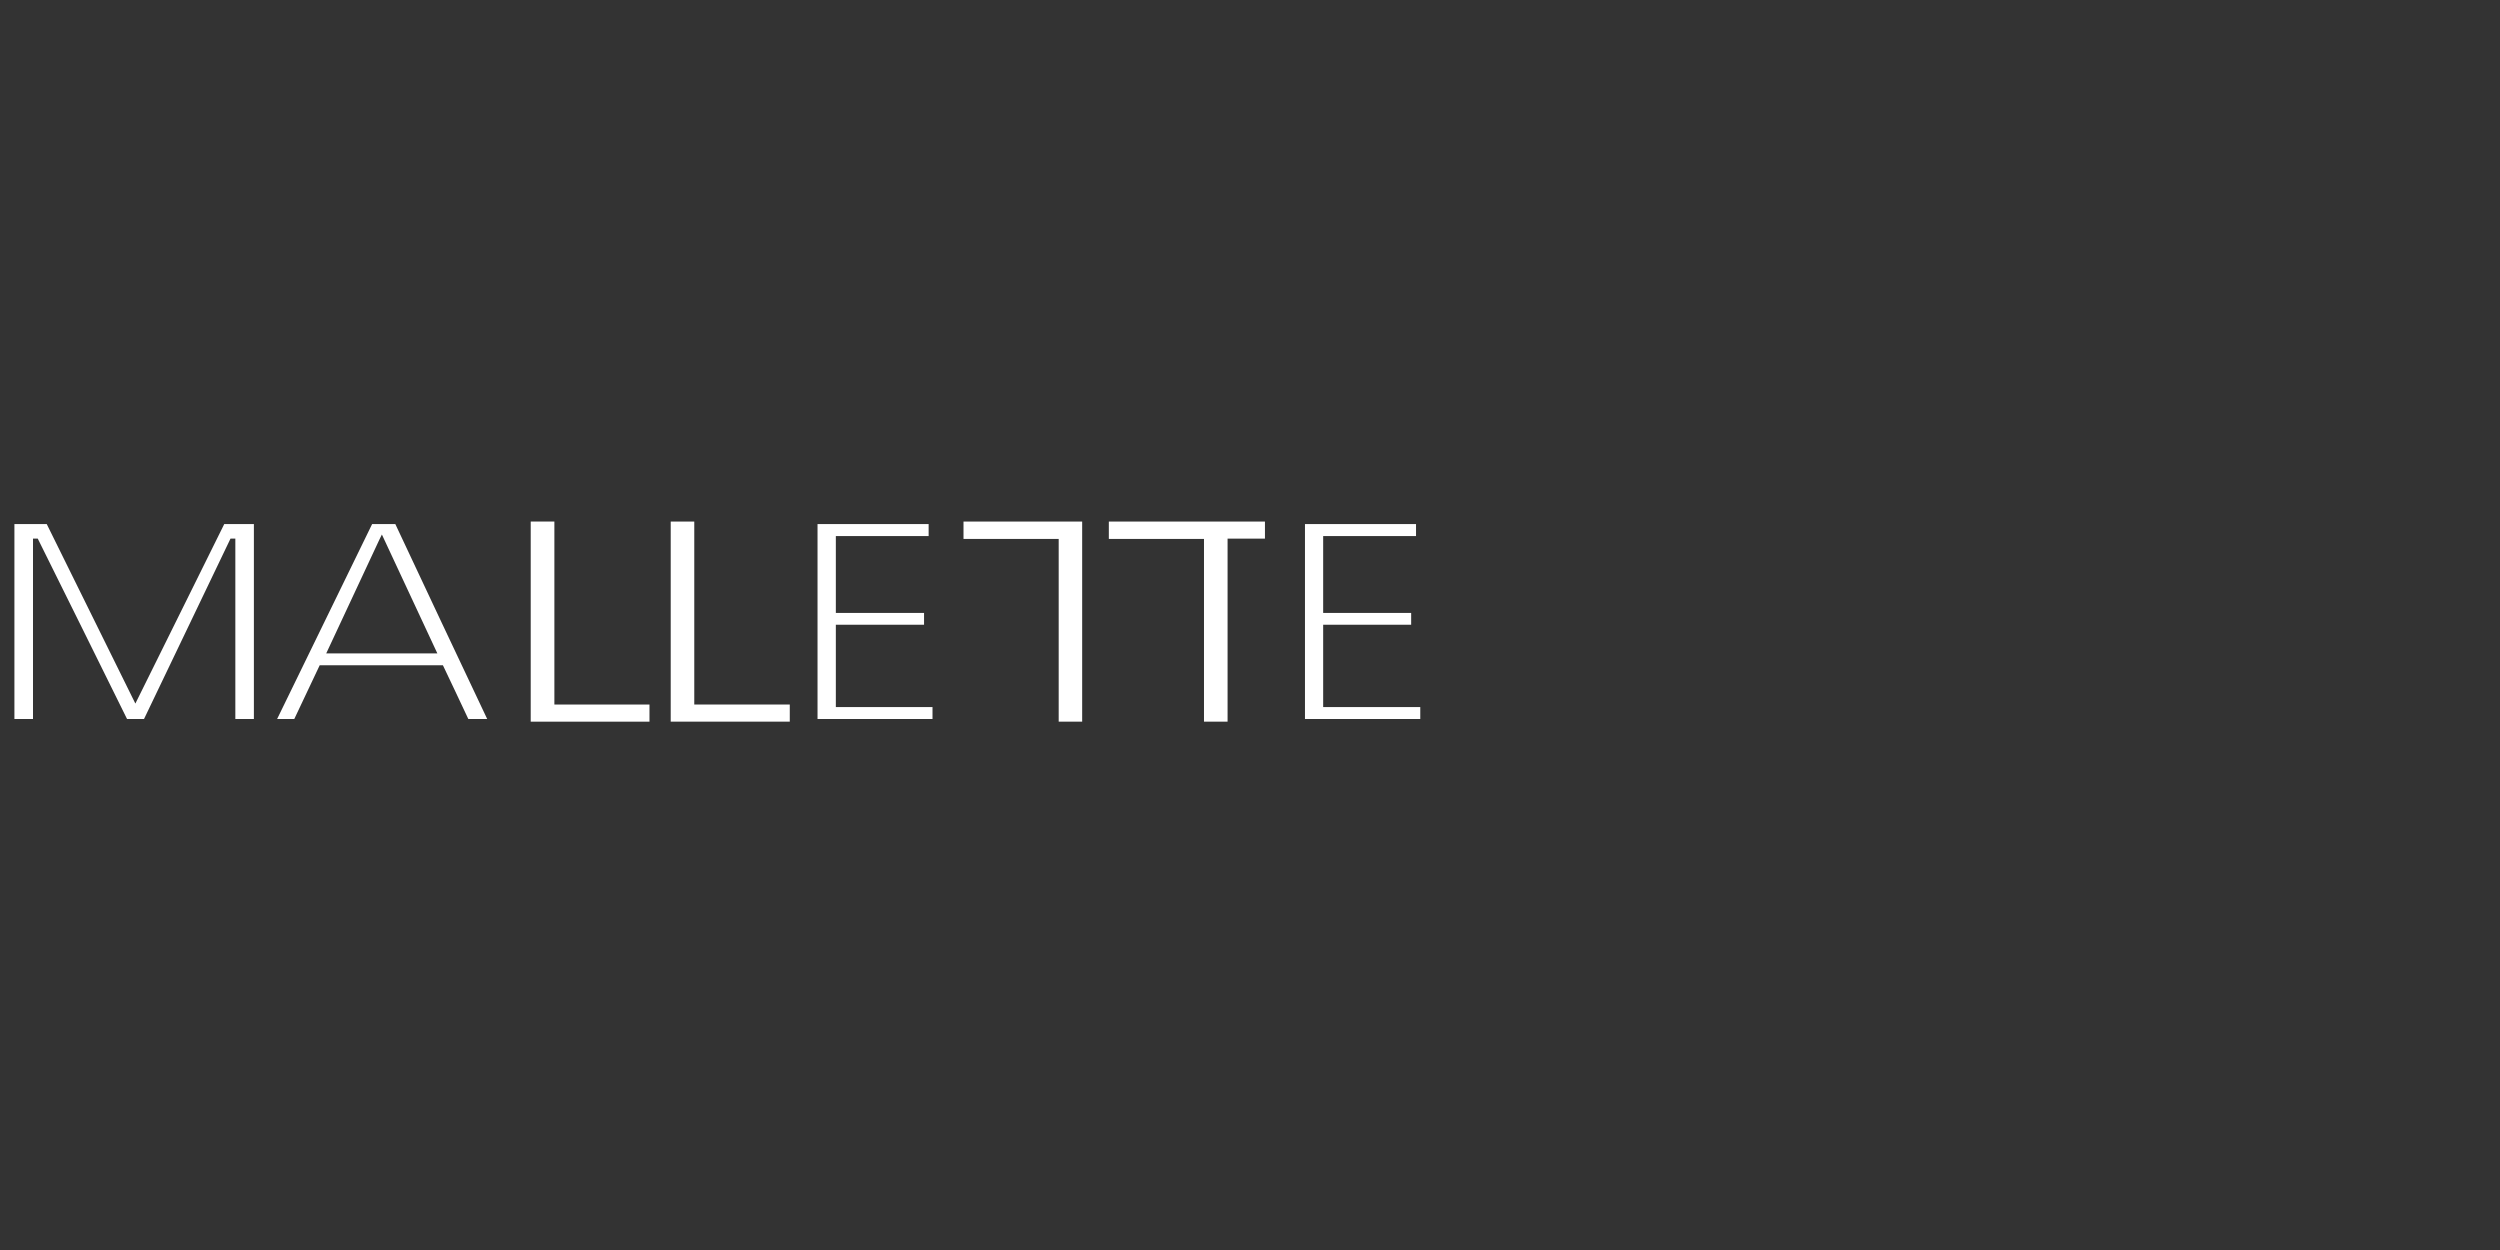 <?xml version="1.0" encoding="utf-8"?>
<!-- Generator: Adobe Illustrator 16.0.0, SVG Export Plug-In . SVG Version: 6.00 Build 0)  -->
<!DOCTYPE svg PUBLIC "-//W3C//DTD SVG 1.1//EN" "http://www.w3.org/Graphics/SVG/1.1/DTD/svg11.dtd">
<svg version="1.1" id="Layer_2" xmlns="http://www.w3.org/2000/svg" xmlns:xlink="http://www.w3.org/1999/xlink" x="0px" y="0px"
	 width="400px" height="200px" viewBox="0 0 400 200" enable-background="new 0 0 400 200" xml:space="preserve">
<rect x="0" y="0" width="400" height="200" fill="#333333" stroke="none"/>
<g>
	<path fill="#FFFFFF" d="M40.622,83.851c0,0.825,0,30.387,0,31.191c-0.608,0-2.42,0-2.967,0c0-0.828,0-28.862,0-28.862h-0.776
		c0,0-13.611,28.365-13.837,28.862c-0.396,0-2.303,0-2.714,0C20.139,114.602,6.042,86.18,6.042,86.18H5.28c0,0,0,28.034,0,28.862
		c-0.574,0-2.369,0-2.974,0c0-0.804,0-30.366,0-31.191c0.73,0,4.762,0,5.172,0c0.261,0.519,14.18,28.719,14.18,28.719
		s13.967-28.2,14.222-28.719C36.282,83.851,39.91,83.851,40.622,83.851z"/>
	<path fill="#FFFFFF" d="M63.252,83.851c-0.404,0-3.284,0-3.711,0c-0.252,0.484-14.648,30.038-15.203,31.191
		c0.826,0,2.338,0,2.746,0c0.191-0.44,4.066-8.597,4.066-8.597h19.718c0,0,3.877,8.156,4.063,8.597c0.353,0,2.159,0,3.021,0
		C77.378,113.889,63.479,84.37,63.252,83.851z M52.197,104.541l8.511-18.218l0.394-0.801l8.873,19.02L52.197,104.541L52.197,104.541
		z"/>
	<path fill="#FFFFFF" d="M148.581,83.851c0,0.519,0,1.421,0,1.919c-0.753,0-14.847,0-14.847,0v12.295c0,0,13.295,0,14.113,0
		c0,0.503,0,1.403,0,1.894c-0.818,0-14.113,0-14.113,0v13.177c0,0,14.742,0,15.467,0c0,0.495,0,1.408,0,1.905
		c-0.712,0-17.631,0-18.396,0c0-0.805,0-30.366,0-31.191C131.572,83.851,147.85,83.851,148.581,83.851z"/>
	<path fill="#FFFFFF" d="M226.564,83.851c0,0.519,0,1.421,0,1.919c-0.778,0-14.857,0-14.857,0v12.295c0,0,13.363,0,14.079,0
		c0,0.503,0,1.403,0,1.894c-0.715,0-14.079,0-14.079,0v13.177c0,0,14.763,0,15.537,0c0,0.495,0,1.408,0,1.905
		c-0.774,0-17.691,0-18.449,0c0-0.805,0-30.366,0-31.191C209.551,83.851,225.786,83.851,226.564,83.851z"/>
	<path fill="#FFFFFF" d="M84.914,83.45h3.787v29.274h15.216v2.739H84.914V83.45L84.914,83.45z"/>
	<path fill="#FFFFFF" d="M107.314,83.45h3.77v29.274h15.28v2.739h-19.05V83.45z"/>
	<path fill="#FFFFFF" d="M173.148,115.464h-3.758V86.228h-15.229V83.45h18.985v32.014H173.148z"/>
	<polygon fill="#FFFFFF" points="202.391,83.45 177.414,83.45 177.414,86.228 192.639,86.228 192.639,115.464 196.411,115.464 
		196.411,86.18 202.391,86.18 	"/>
</g>
</svg>
